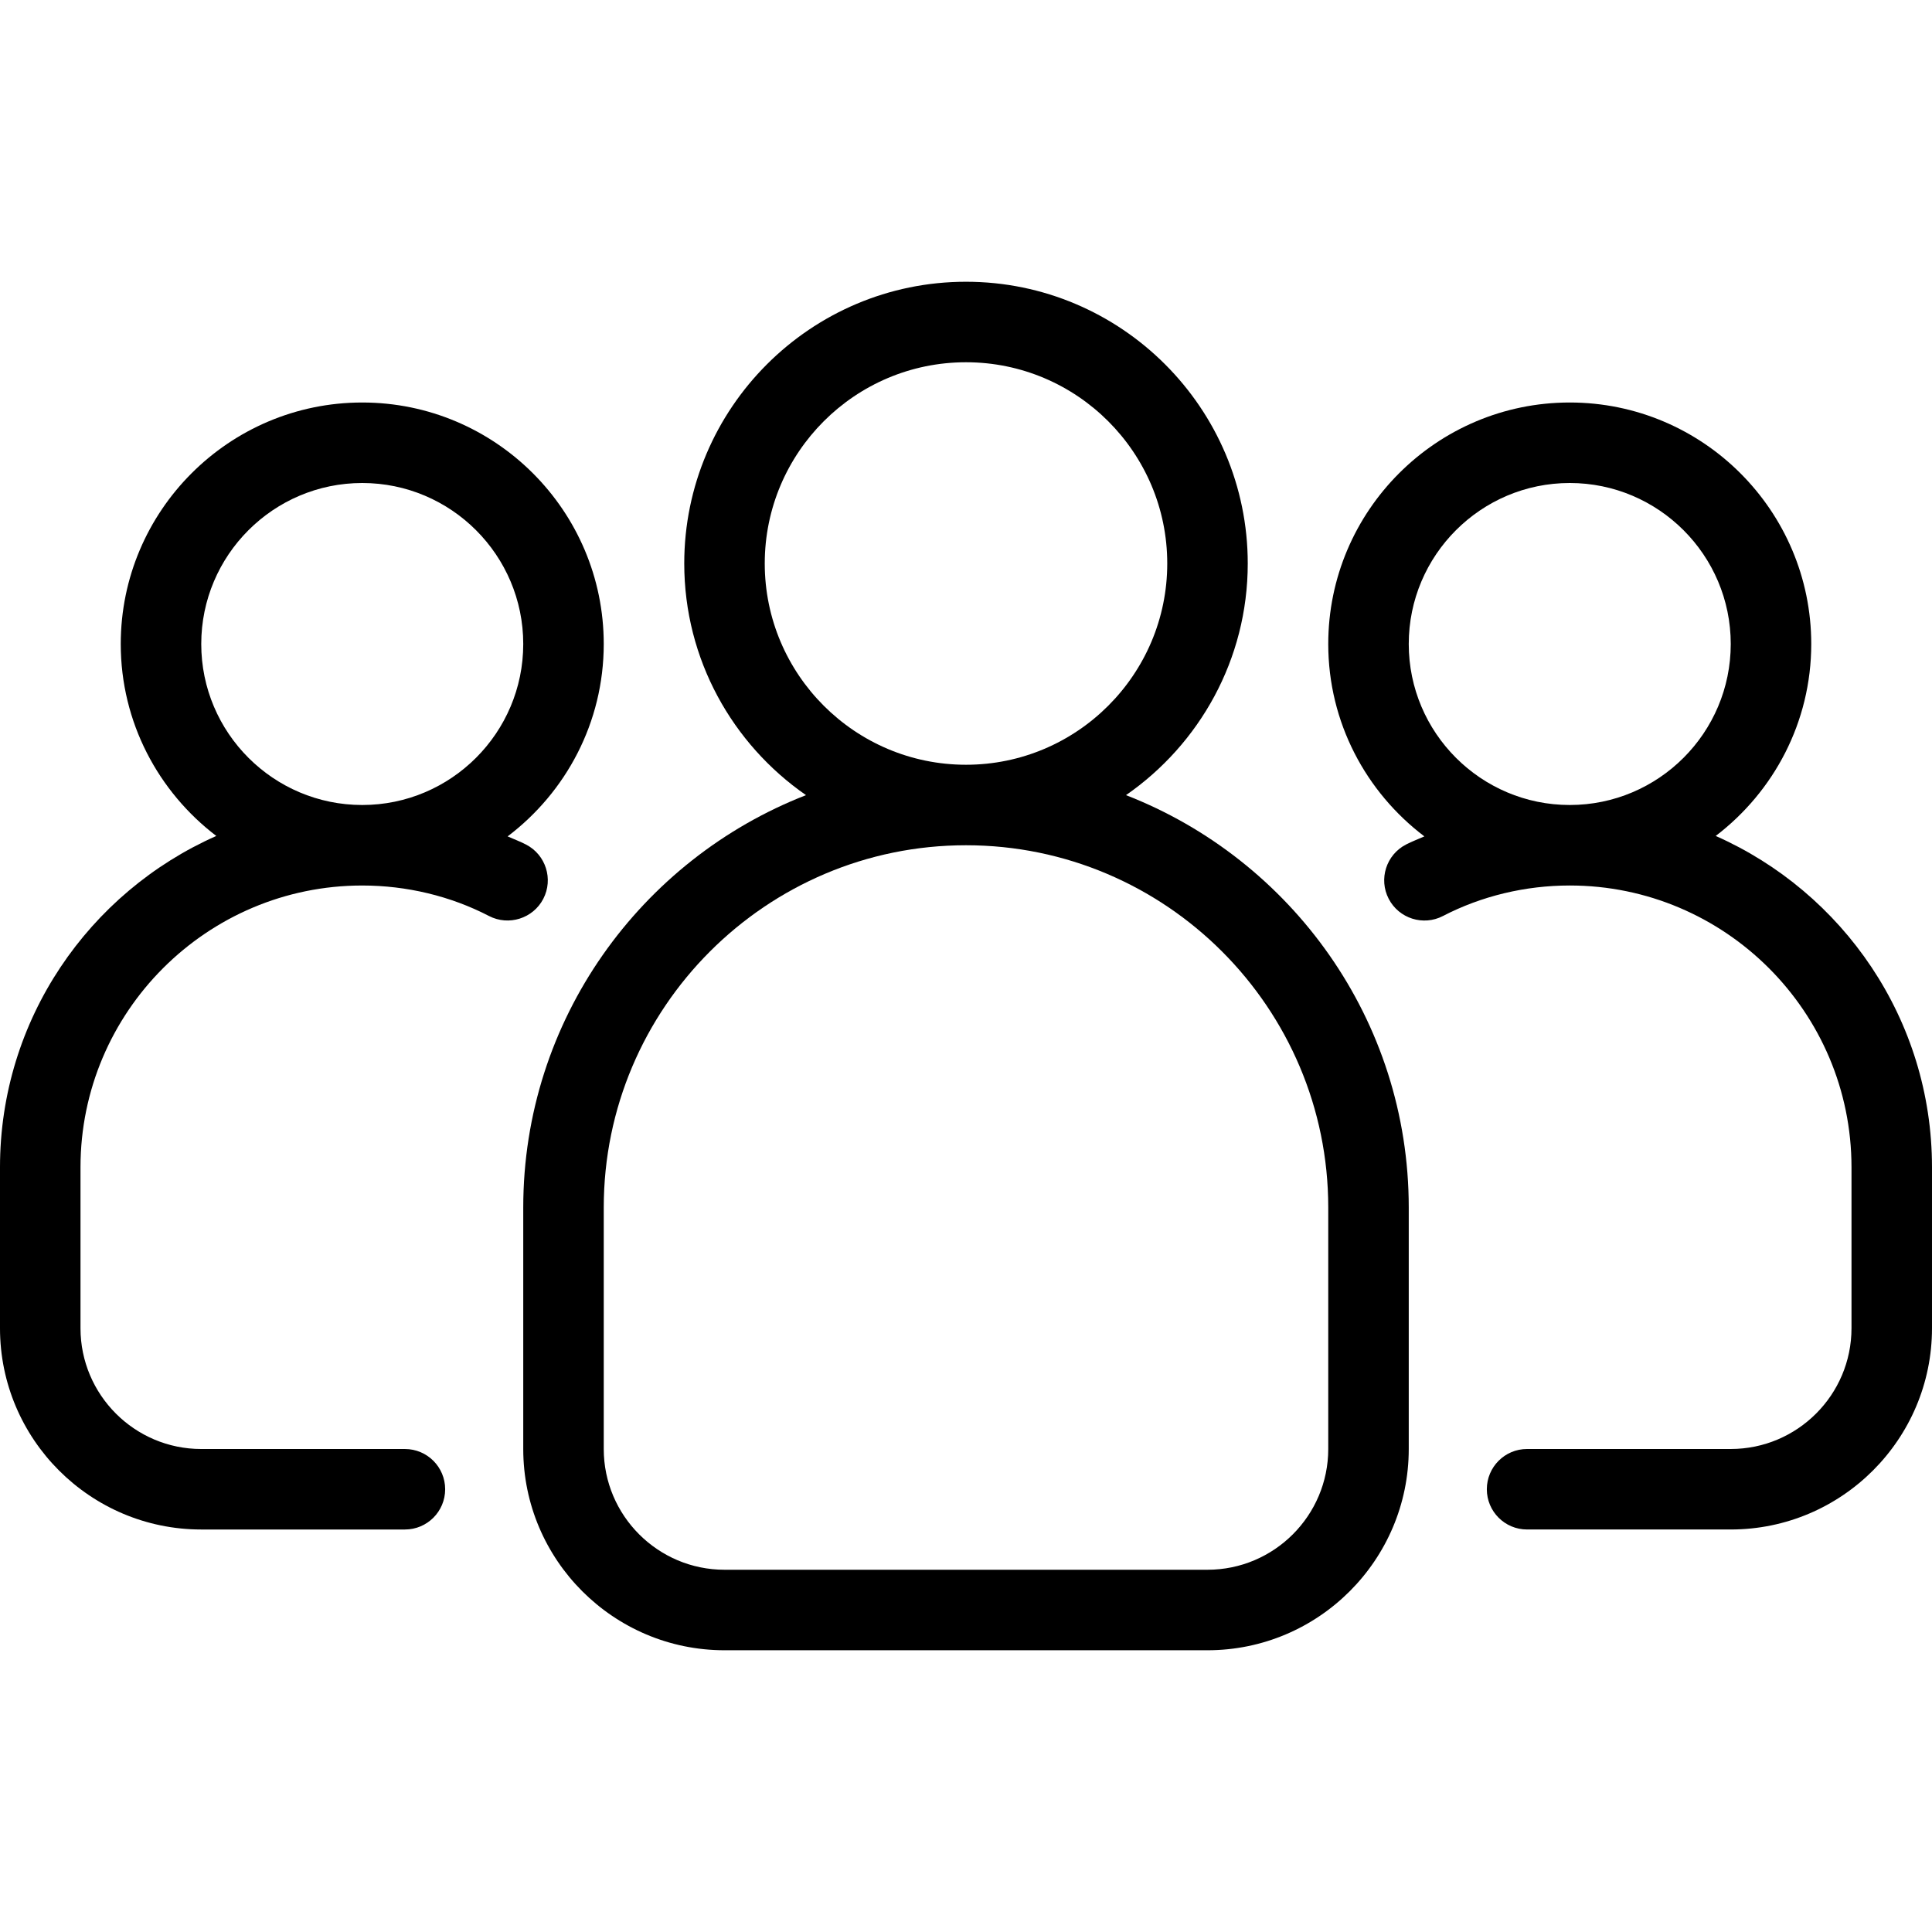 <svg id="Layer_1" viewBox="0 0 48 48" xmlns="http://www.w3.org/2000/svg" data-name="Layer 1"><path d="m42.626 20.769c1.439-1.097 2.374-2.824 2.374-4.769 0-3.309-2.691-6-6-6s-6 2.691-6 6c0 1.952.941 3.683 2.388 4.78-.153.068-.31.126-.458.203-.49.254-.682.858-.428 1.348.255.491.86.681 1.348.427.956-.496 2.046-.758 3.15-.758 3.859 0 7 3.14 7 7v4c0 1.654-1.346 3-3 3h-5.06c-.553 0-1 .448-1 1s.447 1 1 1h5.06c2.757 0 5-2.243 5-5v-4c0-3.672-2.213-6.833-5.374-8.231zm-7.626-4.769c0-2.206 1.794-4 4-4s4 1.794 4 4-1.794 4-4 4-4-1.794-4-4z"/><path d="m13.498 22.331c.254-.49.062-1.094-.428-1.348-.148-.077-.305-.135-.458-.203 1.447-1.096 2.388-2.828 2.388-4.78 0-3.309-2.691-6-6-6s-6 2.691-6 6c0 1.945.935 3.672 2.374 4.769-3.161 1.398-5.374 4.559-5.374 8.231v4c0 2.757 2.243 5 5 5h5.06c.553 0 1-.448 1-1s-.447-1-1-1h-5.06c-1.654 0-3-1.346-3-3v-4c0-3.86 3.141-7 7-7 1.104 0 2.194.262 3.15.758.487.252 1.093.063 1.348-.427zm-8.498-6.331c0-2.206 1.794-4 4-4s4 1.794 4 4-1.794 4-4 4-4-1.794-4-4z"/><path d="m27.975 19.755c1.825-1.265 3.025-3.371 3.025-5.755 0-3.86-3.141-7-7-7s-7 3.14-7 7c0 2.384 1.2 4.49 3.025 5.755-4.104 1.598-7.025 5.583-7.025 10.245v6c0 2.757 2.243 5 5 5h12c2.757 0 5-2.243 5-5v-6c0-4.663-2.921-8.647-7.025-10.245zm-8.975-5.755c0-2.757 2.243-5 5-5s5 2.243 5 5-2.243 5-5 5-5-2.243-5-5zm14 22c0 1.654-1.346 3-3 3h-12c-1.654 0-3-1.346-3-3v-6c0-4.962 4.037-9 9-9s9 4.038 9 9z"/></svg>
